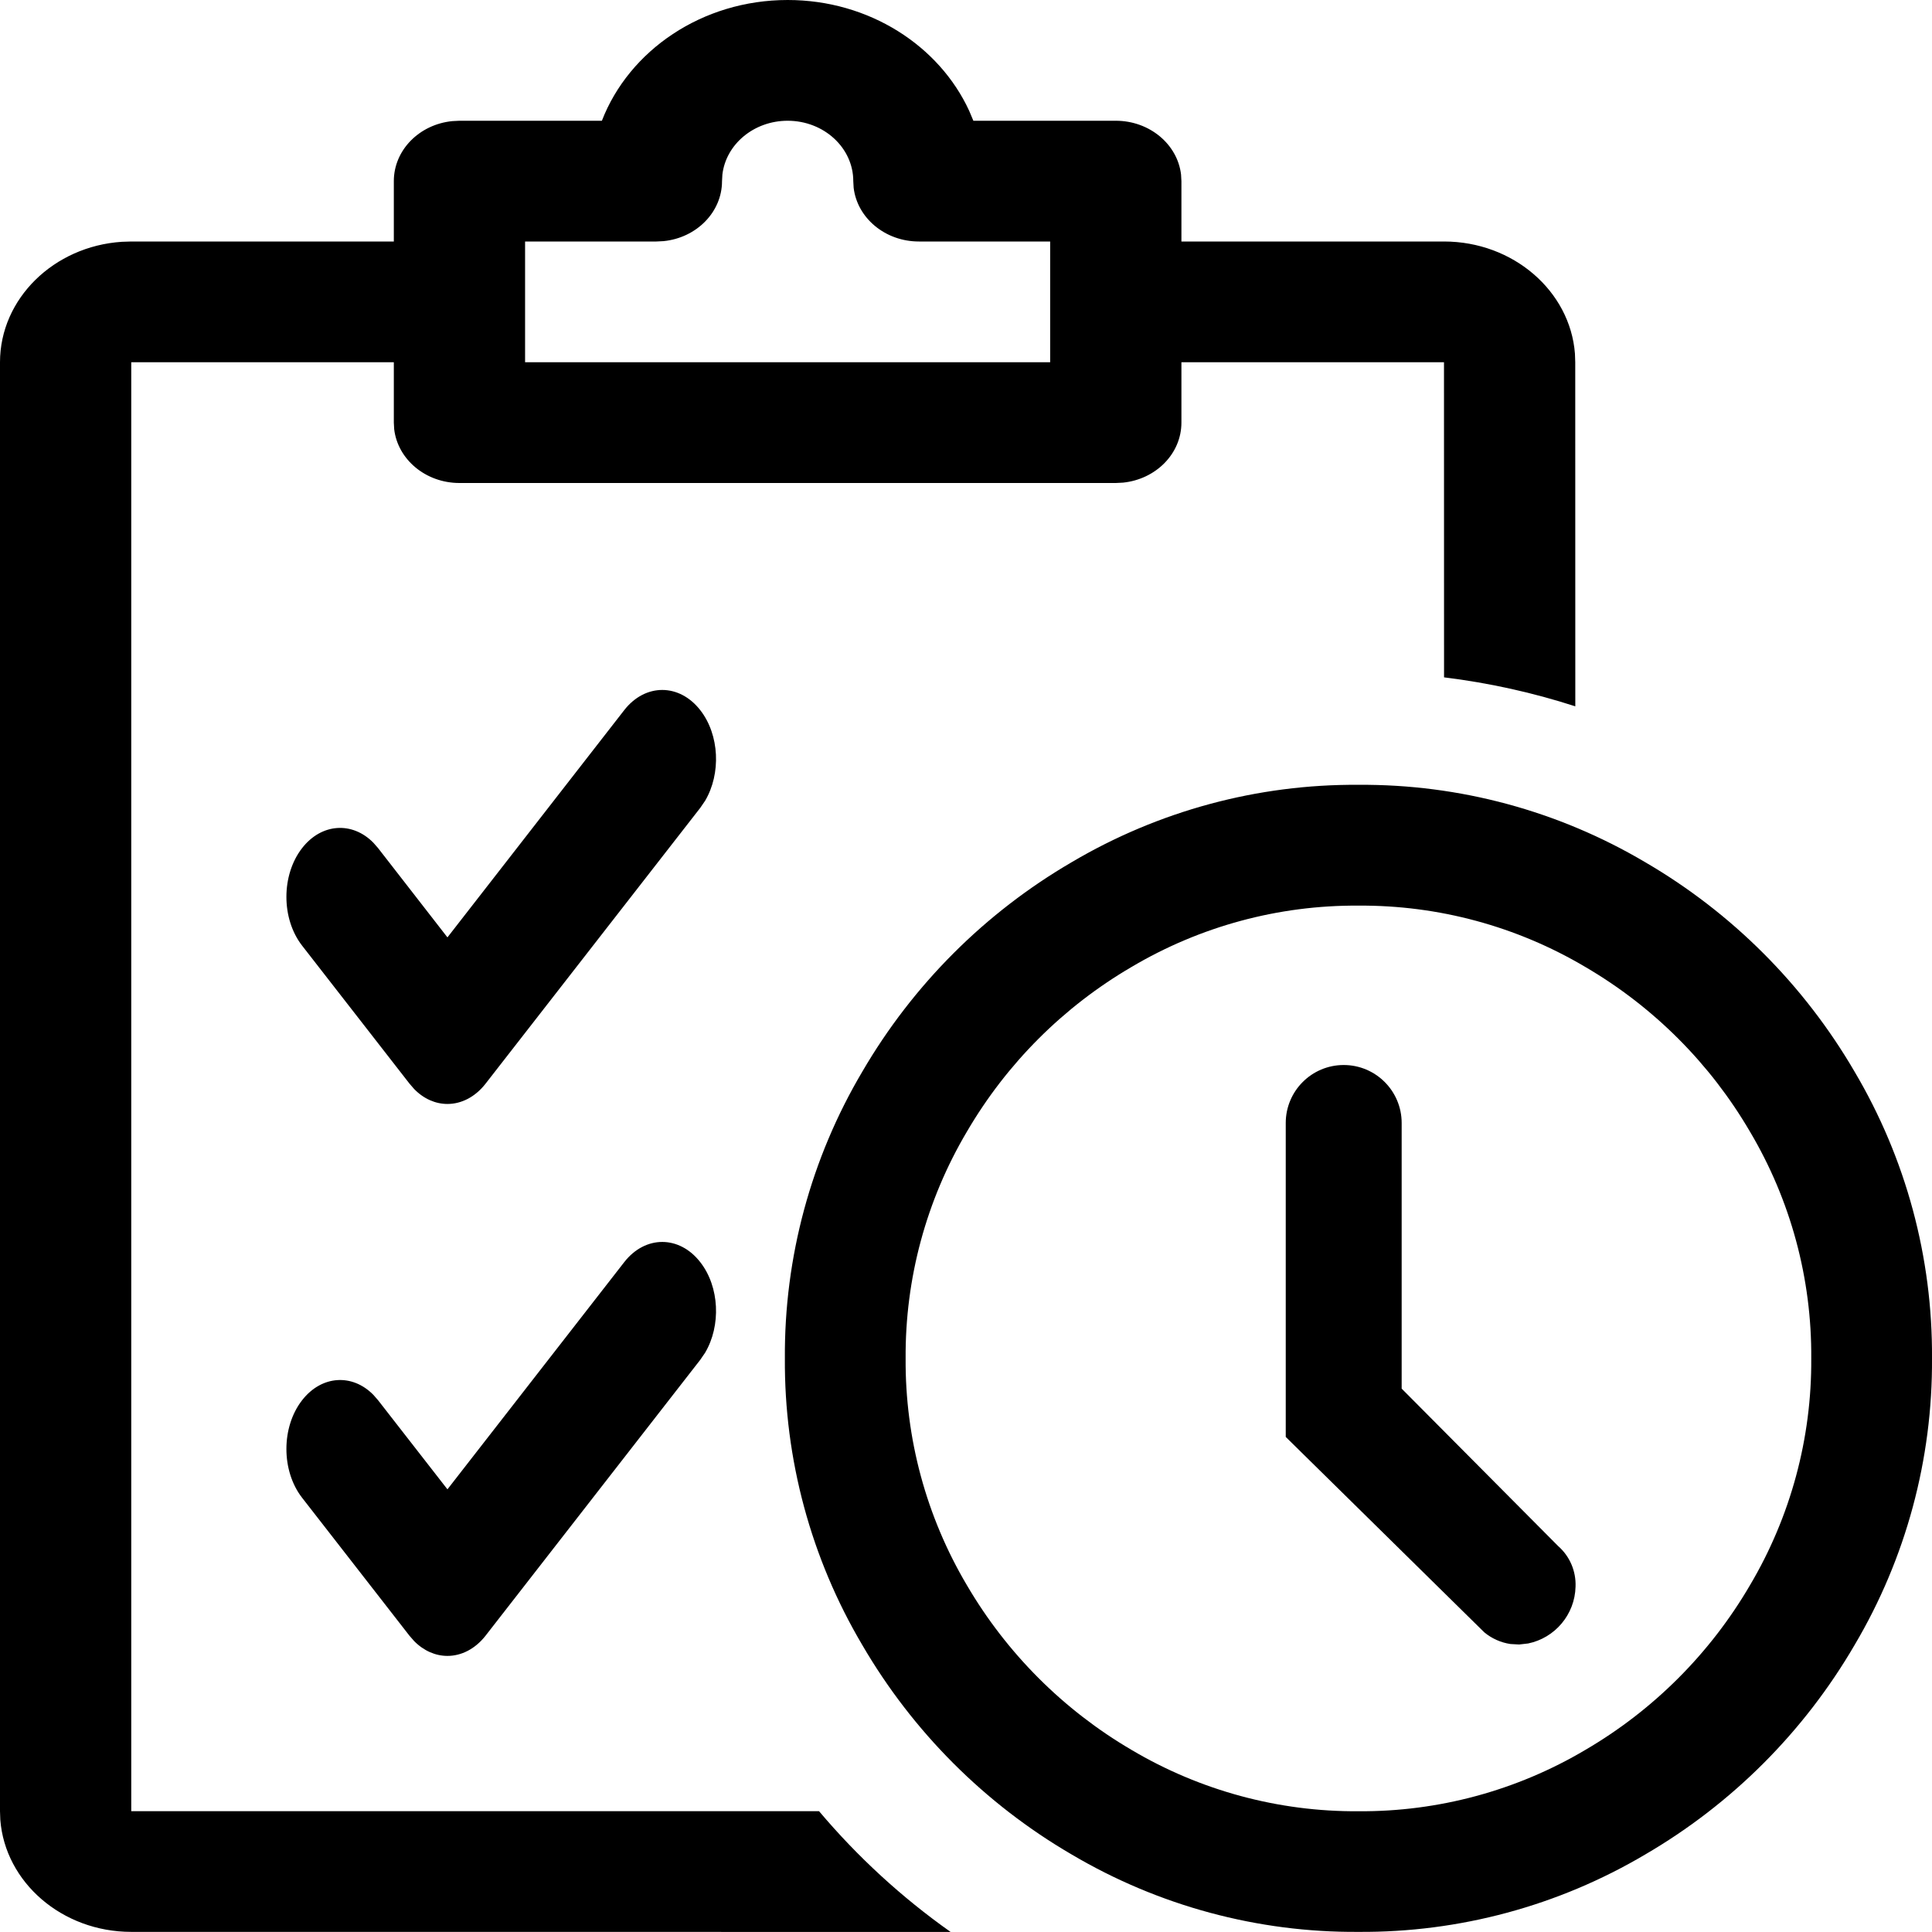 <svg xmlns="http://www.w3.org/2000/svg" viewBox="0 0 32 32">
  <path d="M13.046,0 C14.396,0 15.557,0.758 16.053,1.836 L16.122,2 L18.481,2 C19.041,2 19.503,2.39 19.562,2.891 L19.568,3 L19.568,4 L23.917,4 C25.063,4 26.006,4.821 26.086,5.857 L26.091,6 L26.092,11.699 C25.394,11.473 24.667,11.311 23.918,11.219 L23.917,6 L19.568,6 L19.568,7 C19.568,7.515 19.144,7.939 18.6,7.994 L18.481,8 L7.61,8 C7.05,8 6.588,7.609 6.529,7.109 L6.523,7 L6.523,6 L2.174,6 L2.174,29.999 L13.566,29.999 C14.203,30.754 14.935,31.427 15.745,31.999 L2.174,31.998 C1.028,31.998 0.085,31.177 0.005,30.141 L0,29.999 L0,6 C0,4.946 0.893,4.078 2.019,4.005 L2.174,4 L6.523,4 L6.523,3 C6.523,2.485 6.947,2.06 7.492,2.006 L7.61,2 L9.969,2 C10.419,0.836 11.628,0 13.046,0 Z M22.5,12.999 C24.17,12.987 25.812,13.43 27.25,14.281 C28.686,15.118 29.88,16.313 30.717,17.749 C31.568,19.186 32.011,20.828 32,22.498 C32.011,24.169 31.568,25.811 30.717,27.248 C29.88,28.684 28.686,29.879 27.25,30.716 C25.812,31.567 24.17,32.01 22.5,31.998 C20.83,32.01 19.188,31.566 17.75,30.716 C16.314,29.879 15.12,28.684 14.283,27.248 C13.432,25.811 12.989,24.169 13,22.498 C12.989,20.828 13.432,19.186 14.283,17.749 C15.12,16.313 16.314,15.118 17.75,14.281 C19.188,13.431 20.83,12.987 22.5,12.999 Z M22.5,15 C21.178,14.991 19.879,15.342 18.742,16.016 C17.614,16.675 16.675,17.614 16.016,18.742 C15.342,19.879 14.991,21.178 15,22.5 C14.991,23.822 15.342,25.121 16.016,26.258 C16.676,27.385 17.615,28.324 18.742,28.984 C19.879,29.658 21.178,30.009 22.5,30 C23.822,30.009 25.121,29.658 26.258,28.984 C27.386,28.325 28.325,27.386 28.984,26.258 C29.658,25.121 30.009,23.822 30,22.5 C30.01,21.178 29.659,19.879 28.984,18.742 C28.325,17.614 27.386,16.675 26.258,16.016 C25.121,15.342 23.822,14.991 22.5,15 Z M11.599,20.906 C11.918,21.314 11.944,21.957 11.679,22.405 L11.599,22.522 L8.041,27.094 C7.867,27.315 7.639,27.427 7.411,27.427 C7.216,27.427 7.021,27.345 6.86,27.182 L6.783,27.094 L5.004,24.808 C4.657,24.362 4.657,23.637 5.004,23.192 C5.326,22.778 5.836,22.748 6.184,23.103 L6.262,23.192 L7.411,24.668 L10.34,20.904 C10.689,20.458 11.253,20.46 11.599,20.906 Z M22.256,17.64 C22.786,17.64 23.216,18.07 23.216,18.6 L23.216,23 L25.808,25.608 C26.001,25.777 26.106,26.024 26.096,26.28 C26.085,26.744 25.753,27.13 25.311,27.221 L25.162,27.238 L25.017,27.23 C24.857,27.206 24.708,27.139 24.584,27.036 L21.296,23.8 L21.296,18.6 C21.296,18.07 21.726,17.64 22.256,17.64 Z M11.599,11.763 C11.918,12.172 11.944,12.815 11.679,13.263 L11.599,13.38 L8.041,17.951 C7.867,18.173 7.639,18.285 7.411,18.285 C7.216,18.285 7.021,18.203 6.86,18.038 L6.783,17.949 L5.004,15.663 C4.657,15.217 4.657,14.493 5.004,14.047 C5.326,13.633 5.836,13.604 6.184,13.958 L6.262,14.047 L7.411,15.526 L10.34,11.761 C10.689,11.315 11.253,11.318 11.599,11.763 Z M13.046,2 C12.486,2 12.024,2.39 11.965,2.891 L11.959,3 C11.959,3.515 11.534,3.94 10.99,3.994 L10.871,4 L8.697,4 L8.697,6 L17.394,6 L17.394,4 L15.22,4 C14.66,4 14.198,3.61 14.139,3.109 L14.133,3 C14.133,2.448 13.646,2 13.046,2 Z"/>
</svg>
